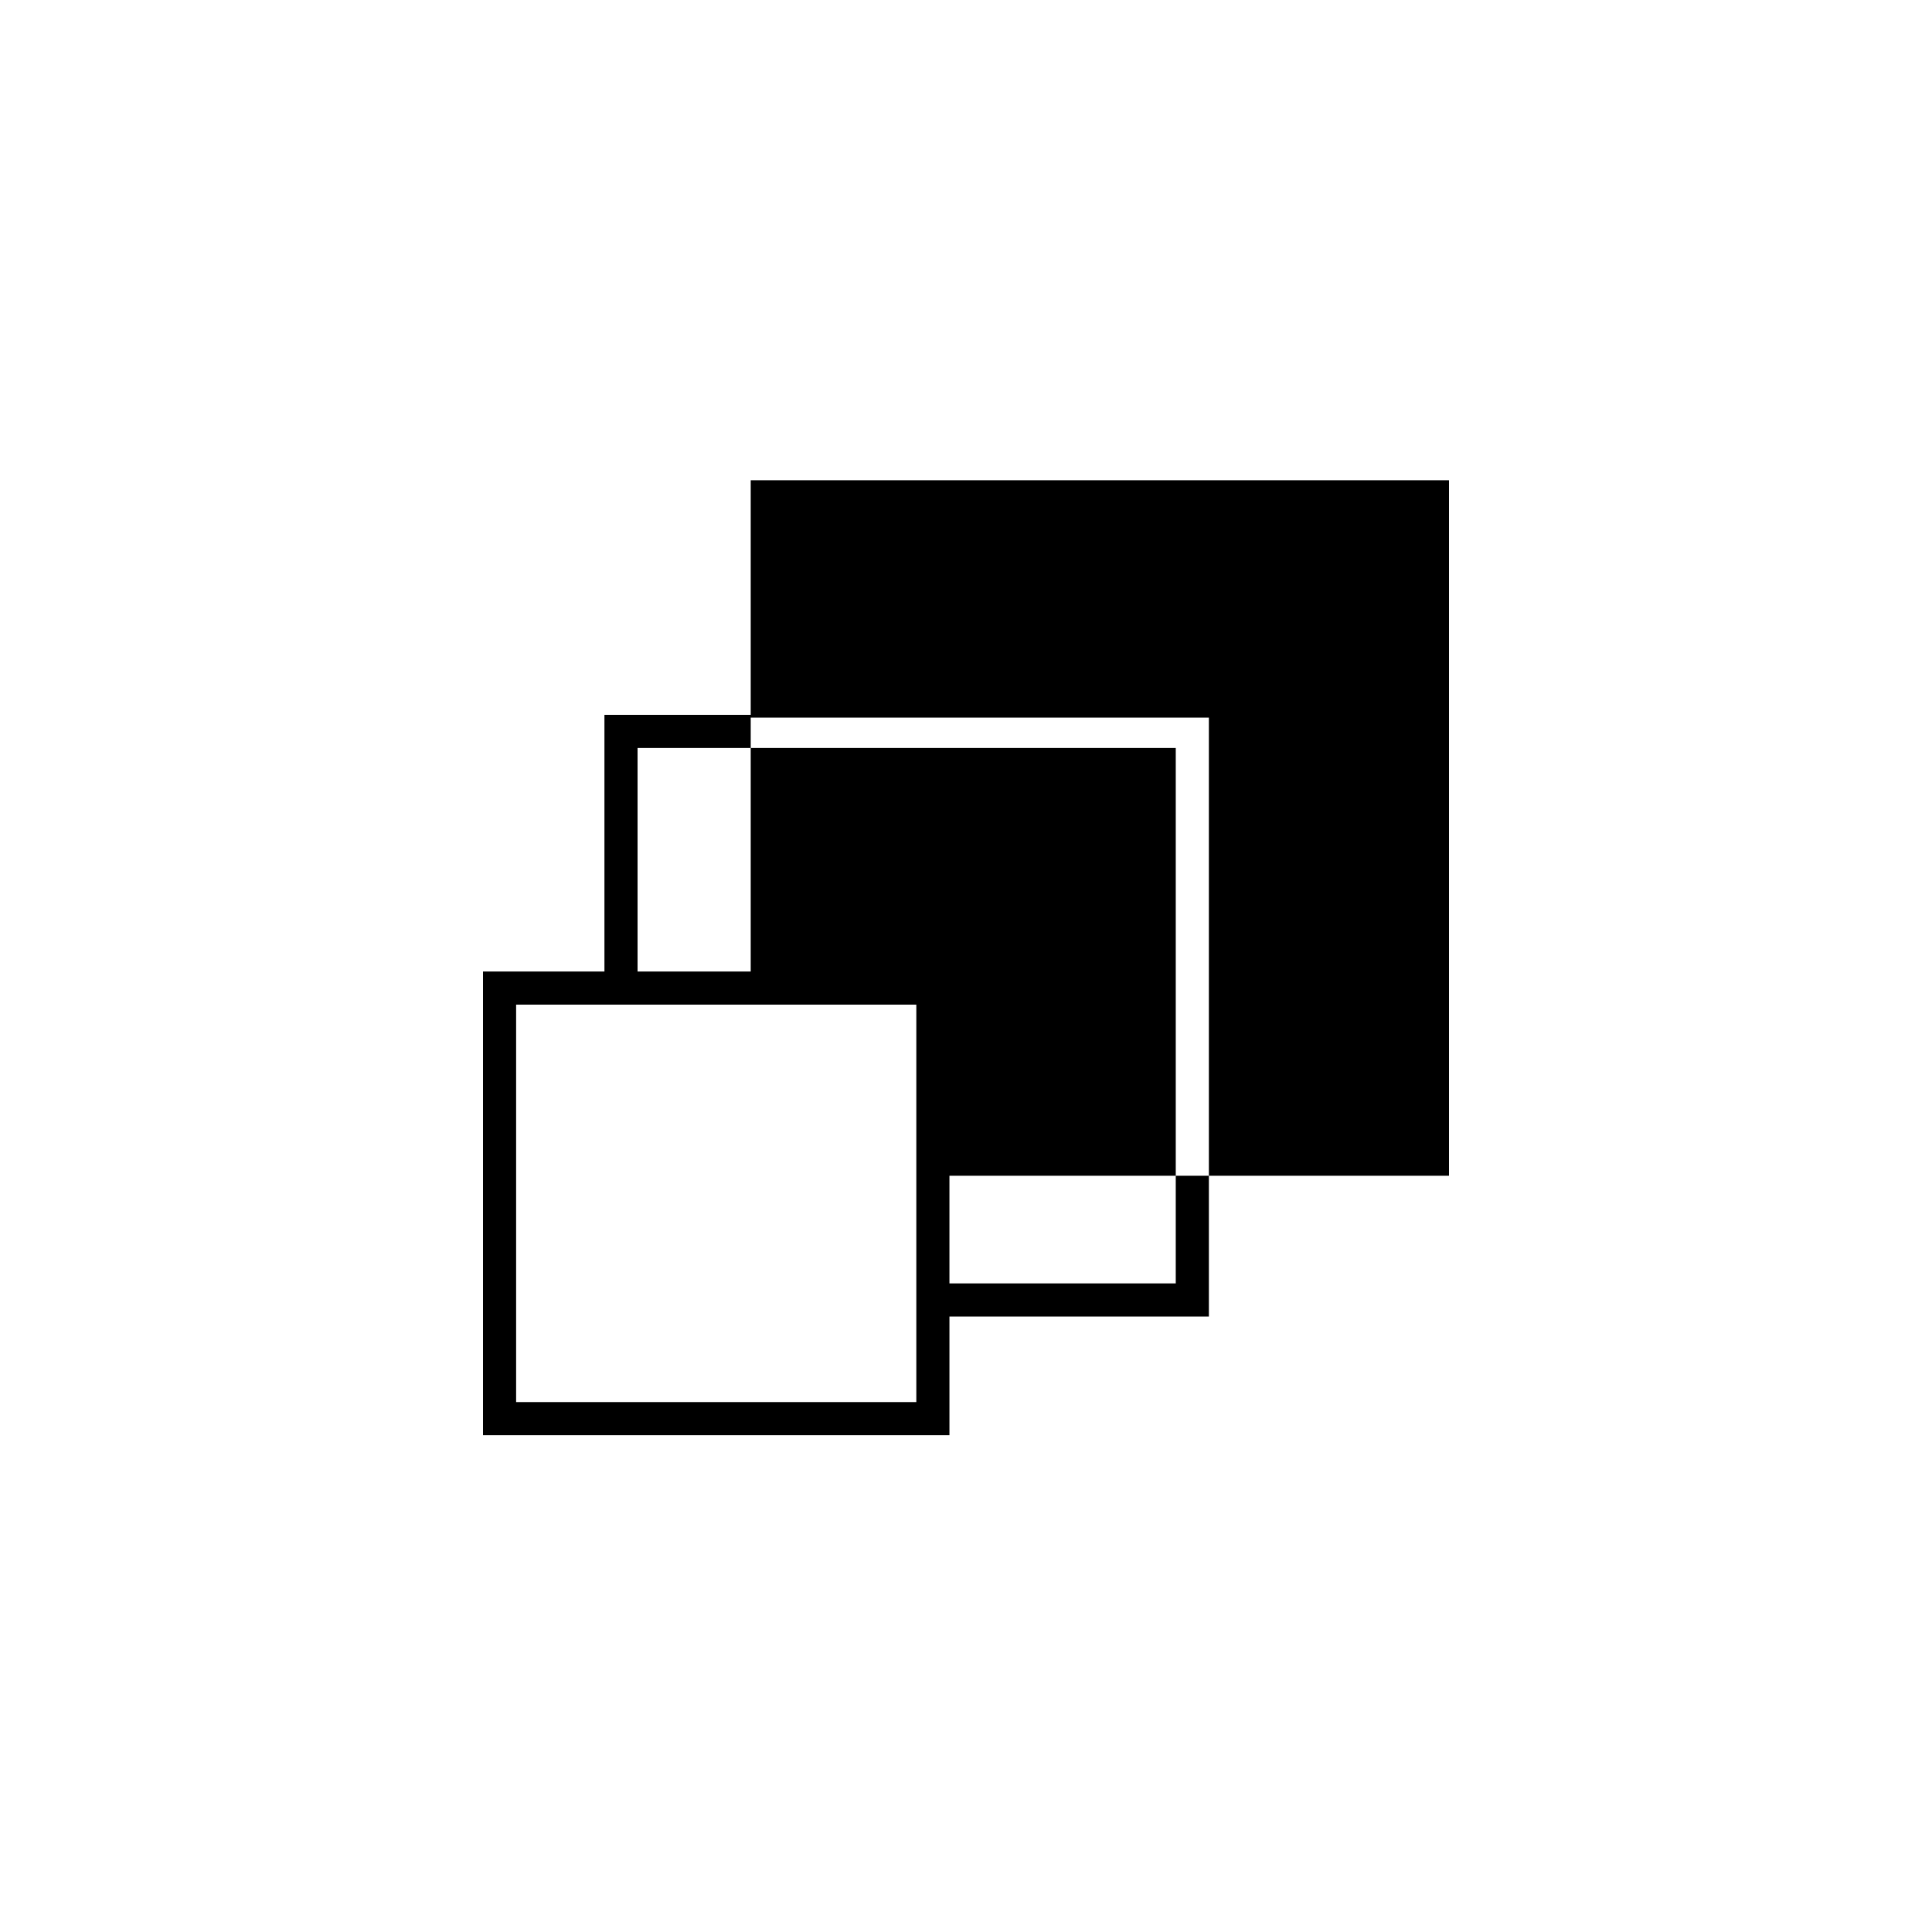 <?xml version="1.0" standalone="no"?>
<!DOCTYPE svg PUBLIC "-//W3C//DTD SVG 20010904//EN"
 "http://www.w3.org/TR/2001/REC-SVG-20010904/DTD/svg10.dtd">
<svg version="1.0" xmlns="http://www.w3.org/2000/svg"
 width="700pt" height="700pt" viewBox="0 0 700 700"
 preserveAspectRatio="xMidYMid meet">
<g transform="translate(0,700) scale(0.1,-0.1)"
fill="#000000" stroke="none">
<path d="M2720 4835 l0 -425 -265 0 -265 0 0 -465 0 -465 -220 0 -220 0 0
-840 0 -840 845 0 845 0 0 215 0 215 470 0 470 0 0 255 0 255 435 0 435 0 0
1260 0 1260 -1265 0 -1265 0 0 -425z m1660 -1265 l0 -830 -60 0 -60 0 0 -195
0 -195 -410 0 -410 0 0 195 0 195 410 0 410 0 0 775 0 775 -770 0 -770 0 0
-405 0 -405 -205 0 -205 0 0 405 0 405 205 0 205 0 0 55 0 55 830 0 830 0 0
-830z m-1060 -930 l0 -720 -725 0 -725 0 0 720 0 720 725 0 725 0 0 -720z"/>
</g>
</svg>
